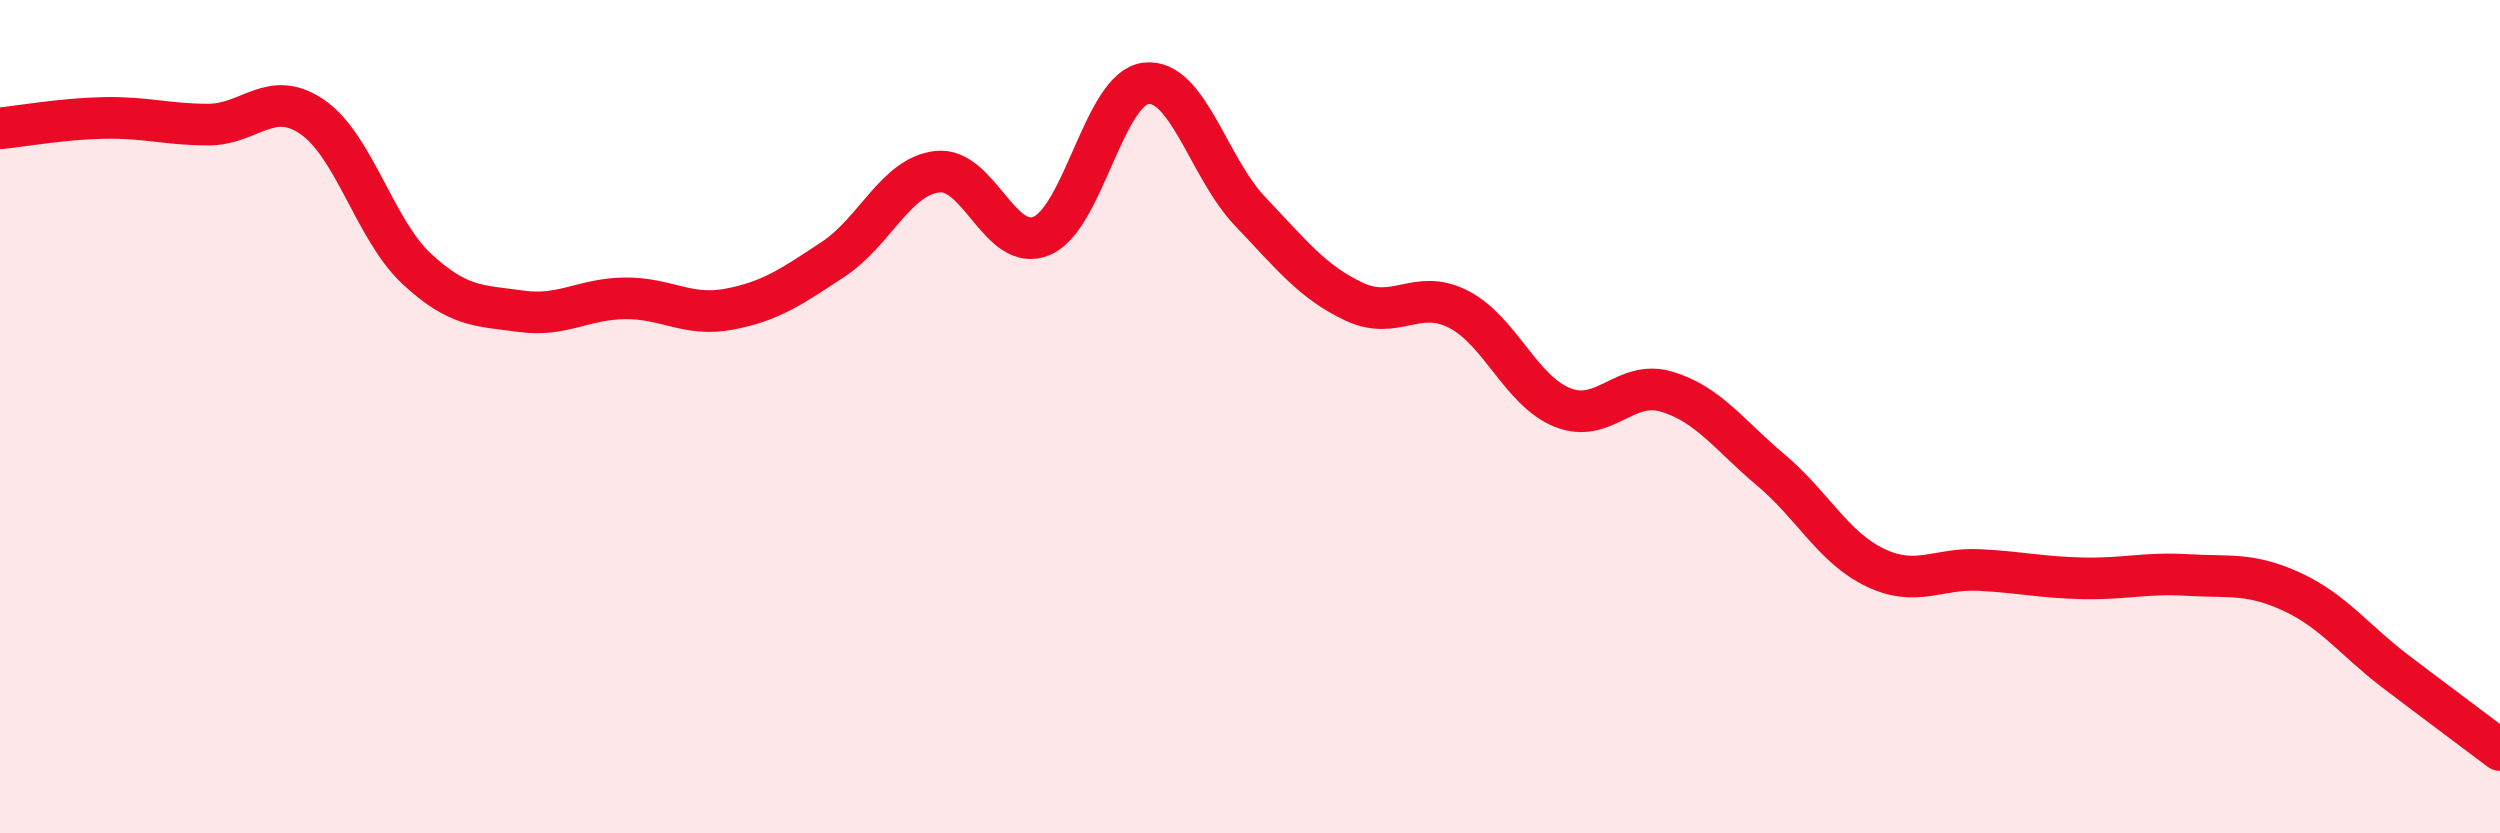 
    <svg width="60" height="20" viewBox="0 0 60 20" xmlns="http://www.w3.org/2000/svg">
      <path
        d="M 0,3.08 C 0.5,3.03 1.5,2.85 2.5,2.83 C 3.5,2.81 4,2.99 5,2.99 C 6,2.99 6.5,2.12 7.5,2.81 C 8.5,3.5 9,5.52 10,6.45 C 11,7.38 11.5,7.33 12.5,7.47 C 13.5,7.61 14,7.17 15,7.16 C 16,7.15 16.5,7.61 17.5,7.42 C 18.5,7.23 19,6.88 20,6.22 C 21,5.56 21.5,4.23 22.5,4.12 C 23.5,4.01 24,6.08 25,5.66 C 26,5.24 26.5,2.12 27.5,2 C 28.5,1.88 29,4.02 30,5.07 C 31,6.12 31.5,6.77 32.5,7.24 C 33.5,7.71 34,6.91 35,7.42 C 36,7.93 36.5,9.38 37.5,9.78 C 38.5,10.18 39,9.1 40,9.4 C 41,9.7 41.5,10.44 42.5,11.28 C 43.5,12.12 44,13.14 45,13.62 C 46,14.1 46.5,13.63 47.5,13.68 C 48.5,13.73 49,13.86 50,13.88 C 51,13.9 51.5,13.74 52.5,13.8 C 53.5,13.86 54,13.74 55,14.2 C 56,14.66 56.5,15.36 57.5,16.12 C 58.5,16.88 59.5,17.62 60,18L60 20L0 20Z"
        fill="#EB0A25"
        opacity="0.1"
        stroke-linecap="round"
        stroke-linejoin="round"
      />
      <path
        d="M 0,3.08 C 0.5,3.03 1.5,2.85 2.5,2.83 C 3.5,2.81 4,2.99 5,2.99 C 6,2.99 6.5,2.12 7.5,2.81 C 8.5,3.5 9,5.52 10,6.45 C 11,7.38 11.5,7.33 12.5,7.47 C 13.5,7.61 14,7.17 15,7.16 C 16,7.15 16.5,7.61 17.5,7.42 C 18.5,7.23 19,6.88 20,6.22 C 21,5.56 21.5,4.23 22.5,4.12 C 23.5,4.01 24,6.08 25,5.66 C 26,5.24 26.5,2.12 27.5,2 C 28.5,1.88 29,4.02 30,5.07 C 31,6.12 31.5,6.77 32.5,7.24 C 33.5,7.71 34,6.91 35,7.42 C 36,7.93 36.5,9.38 37.5,9.78 C 38.5,10.18 39,9.1 40,9.4 C 41,9.7 41.5,10.44 42.5,11.28 C 43.5,12.12 44,13.14 45,13.62 C 46,14.1 46.5,13.63 47.5,13.68 C 48.5,13.73 49,13.86 50,13.88 C 51,13.9 51.5,13.74 52.5,13.8 C 53.5,13.86 54,13.74 55,14.2 C 56,14.66 56.5,15.36 57.5,16.12 C 58.5,16.88 59.5,17.62 60,18"
        stroke="#EB0A25"
        stroke-width="1"
        fill="none"
        stroke-linecap="round"
        stroke-linejoin="round"
      />
    </svg>
  